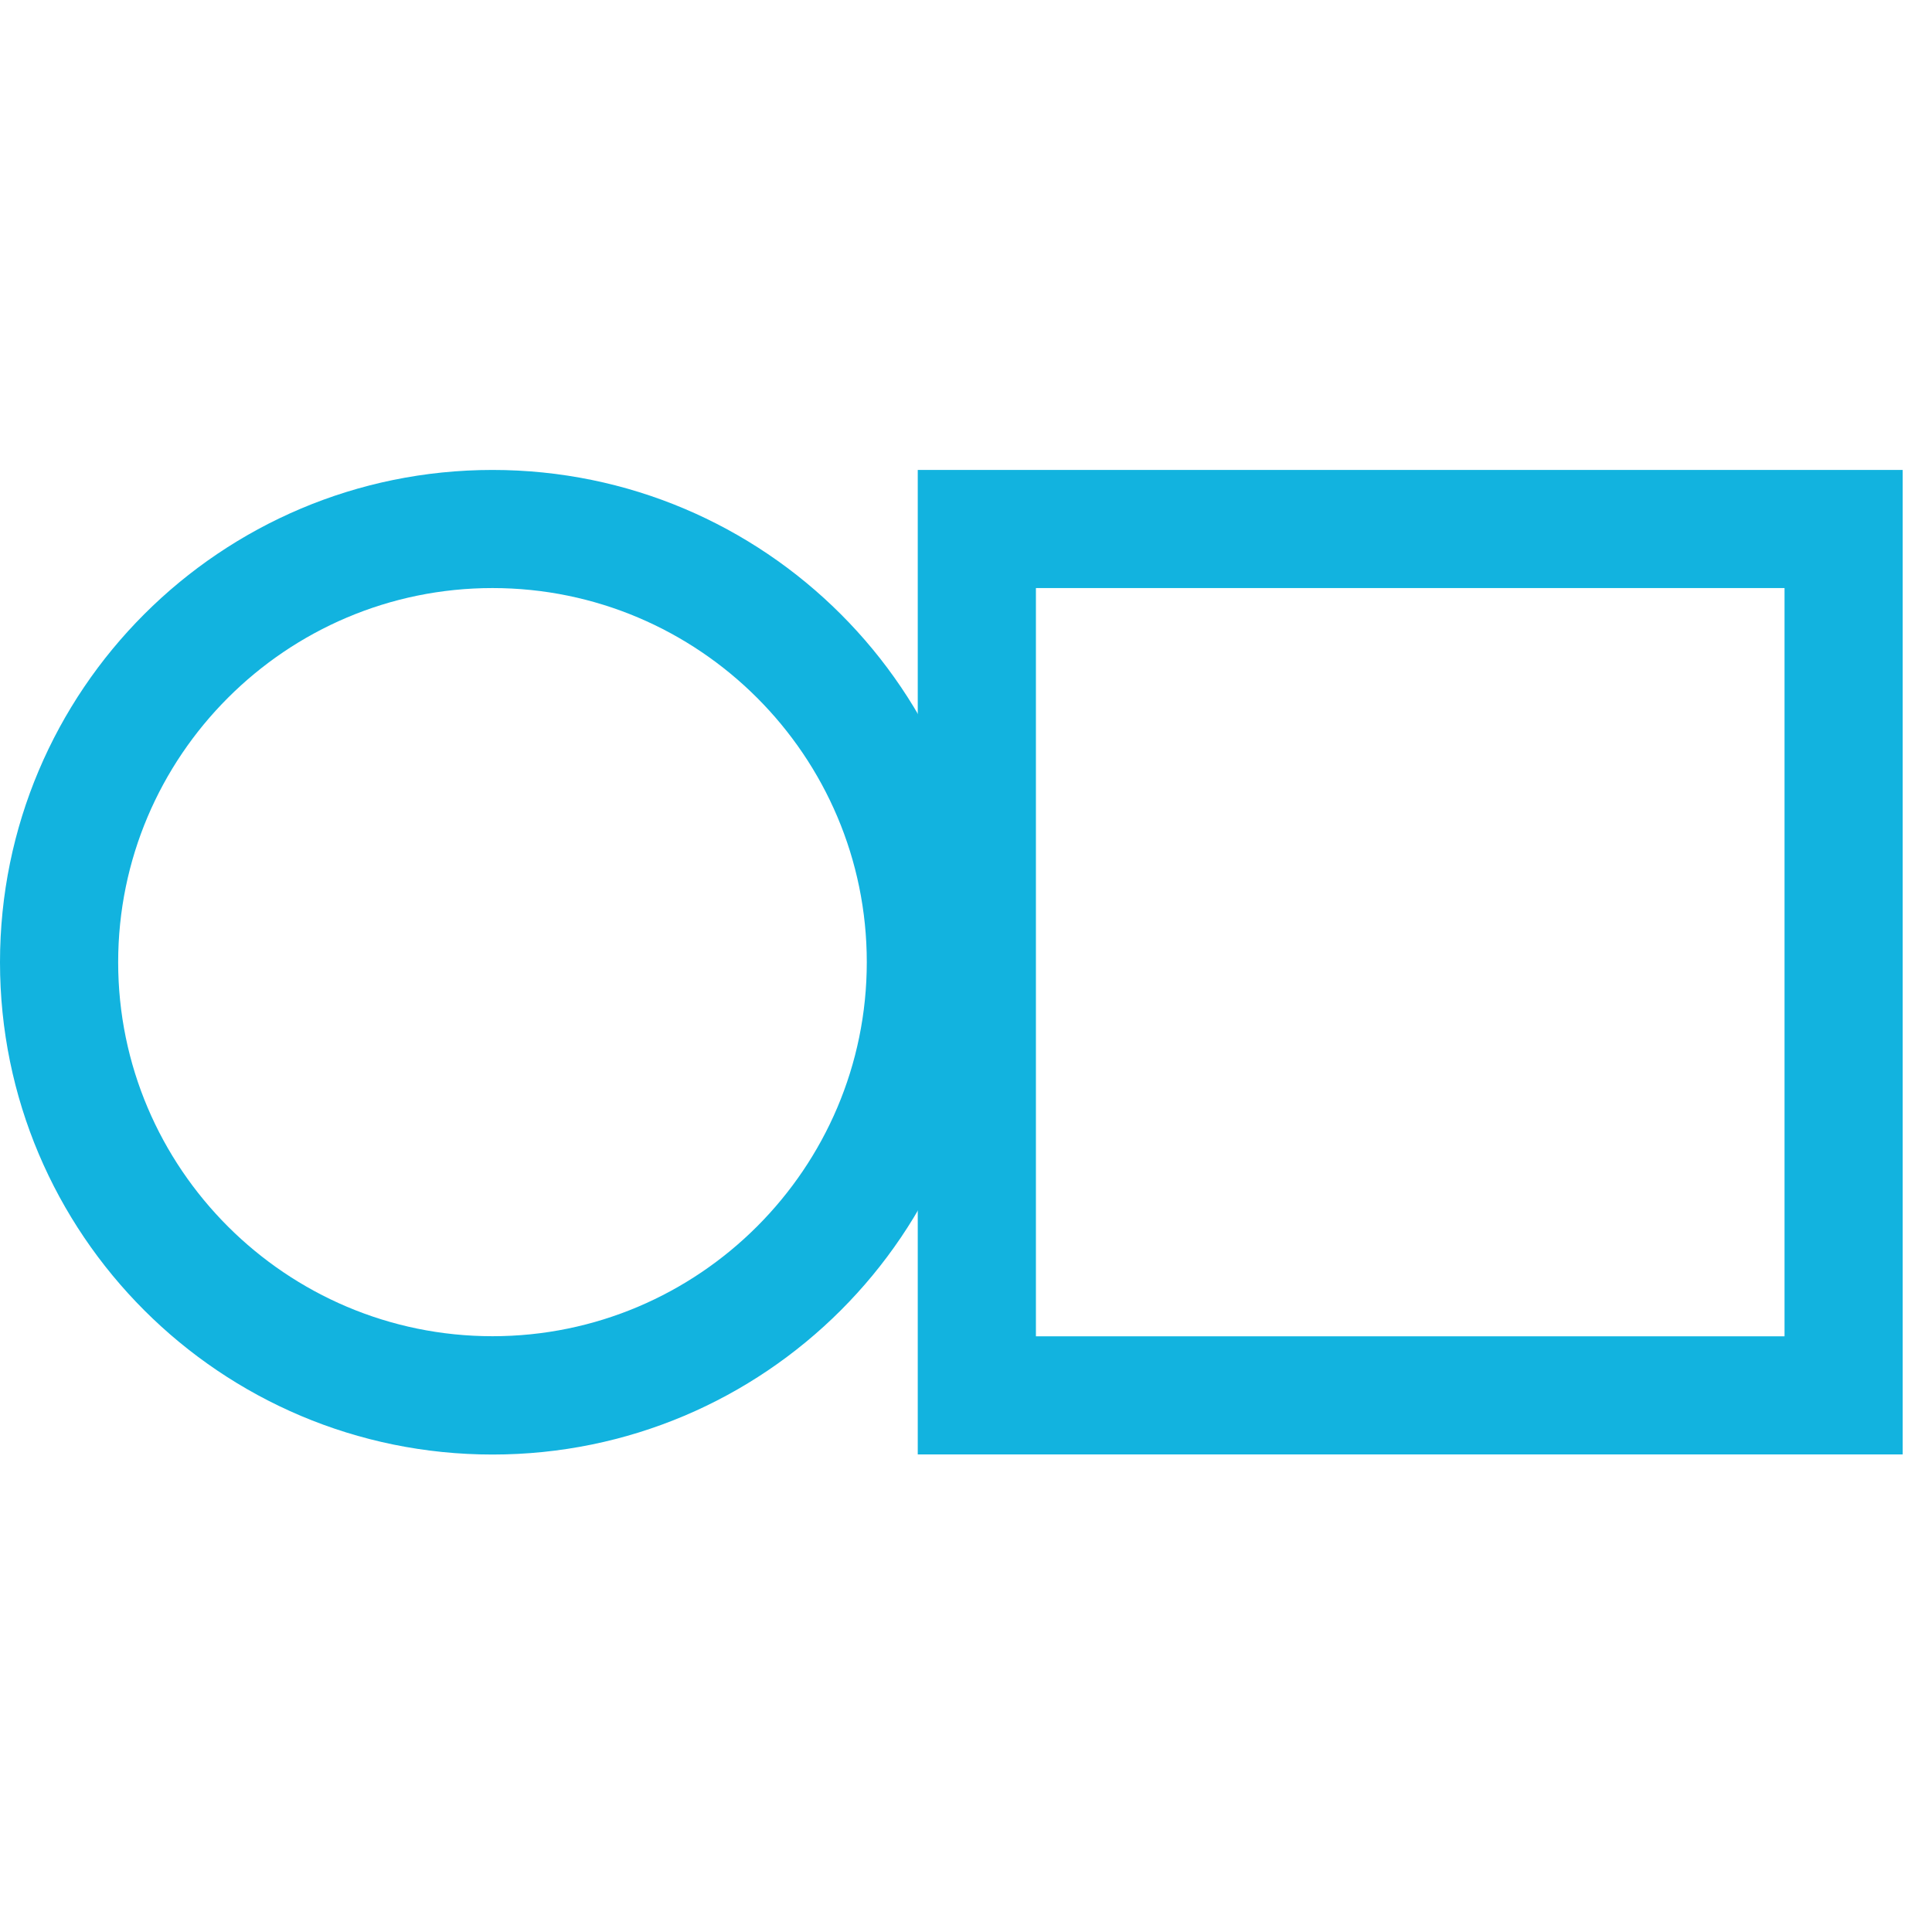 <svg width="32" height="32" viewBox="0 0 37 19" fill="none" xmlns="http://www.w3.org/2000/svg">
  <path d="M9.432 2.262C13.385 2.262 16.6 5.477 16.6 9.426C16.6 13.375 13.383 16.59 9.432 16.59C5.482 16.59 2.263 13.377 2.263 9.428C2.263 5.479 5.479 2.262 9.432 2.262ZM9.432 0C4.224 0 0 4.222 0 9.428C0 14.634 4.224 18.856 9.432 18.856C14.641 18.856 18.865 14.634 18.865 9.428C18.865 4.222 14.641 0 9.432 0Z" fill="#12B3DF"/>
  <path d="M34.176 2.262V16.592H19.839V2.262H34.176ZM36.438 0H17.576V18.854H36.438V0Z" fill="#12B3DF"/>
</svg>
